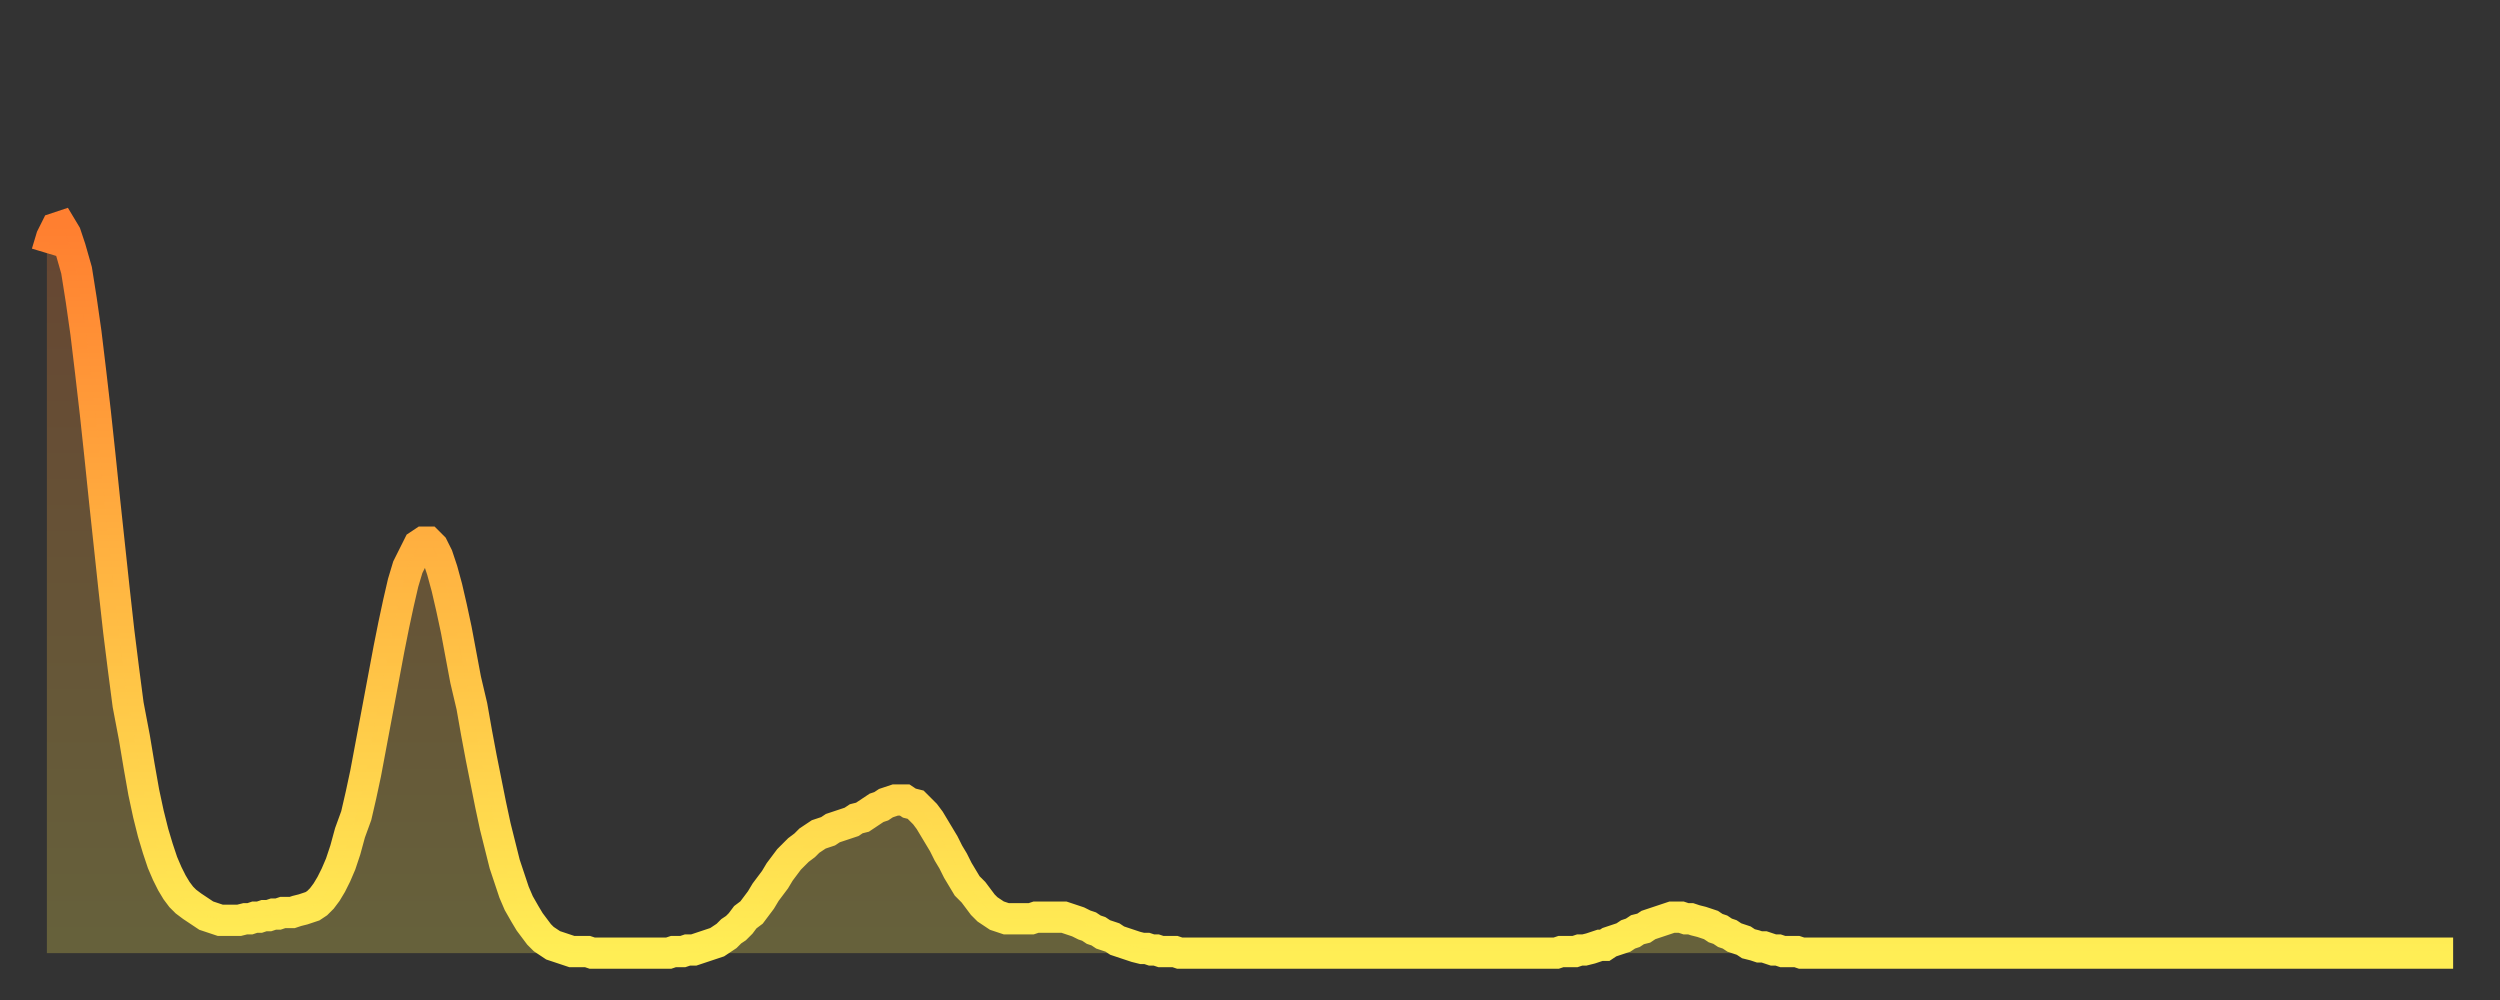 <?xml version="1.0" encoding="utf-8" ?>
<svg baseProfile="full" height="64" version="1.1" width="160" xmlns="http://www.w3.org/2000/svg" xmlns:ev="http://www.w3.org/2001/xml-events" xmlns:xlink="http://www.w3.org/1999/xlink"><rect width="100%" height="100%" fill="#333333" stroke="none"/><defs><linearGradient id="id904056" x1="0" x2="0" y1="0" y2="1"><stop offset="0%" stop-color="#ff7f30" /><stop offset="50%" stop-color="#ffb742" /><stop offset="100%" stop-color="#ffee55" /></linearGradient></defs><g transform="translate(3,3)"><g><path d="M 0.0 13.2 0.3 12.2 0.6 11.6 0.9 11.5 1.2 12.0 1.5 12.9 1.9 14.3 2.2 16.2 2.5 18.3 2.8 20.8 3.1 23.4 3.4 26.2 3.7 29.1 4.0 31.9 4.3 34.7 4.6 37.4 4.9 39.8 5.2 42.1 5.6 44.2 5.9 46.0 6.2 47.7 6.5 49.1 6.8 50.3 7.1 51.3 7.4 52.2 7.7 52.9 8.0 53.5 8.3 54.0 8.6 54.4 8.9 54.7 9.3 55.0 9.6 55.2 9.9 55.4 10.2 55.6 10.5 55.7 10.8 55.8 11.1 55.9 11.4 55.9 11.7 55.9 12.0 55.9 12.3 55.9 12.7 55.8 13.0 55.8 13.3 55.7 13.6 55.7 13.9 55.6 14.2 55.6 14.5 55.5 14.8 55.5 15.1 55.4 15.4 55.4 15.7 55.4 16.0 55.3 16.4 55.2 16.7 55.1 17.0 55.0 17.3 54.8 17.6 54.5 17.9 54.1 18.2 53.6 18.5 53.0 18.8 52.3 19.1 51.4 19.4 50.3 19.8 49.2 20.1 47.9 20.4 46.5 20.7 44.9 21.0 43.3 21.3 41.7 21.6 40.1 21.9 38.5 22.2 37.0 22.5 35.6 22.8 34.3 23.1 33.3 23.5 32.5 23.8 31.9 24.1 31.7 24.4 31.7 24.7 32.0 25.0 32.6 25.3 33.5 25.6 34.6 25.9 35.9 26.2 37.3 26.5 38.9 26.8 40.5 27.2 42.2 27.5 43.9 27.8 45.5 28.1 47.0 28.4 48.5 28.7 49.9 29.0 51.1 29.3 52.3 29.6 53.2 29.9 54.1 30.2 54.8 30.6 55.5 30.9 56.0 31.2 56.4 31.5 56.8 31.8 57.1 32.1 57.3 32.4 57.5 32.7 57.6 33.0 57.7 33.3 57.8 33.6 57.9 33.9 57.9 34.3 57.9 34.6 57.9 34.9 58.0 35.2 58.0 35.5 58.0 35.8 58.0 36.1 58.0 36.4 58.0 36.7 58.0 37.0 58.0 37.3 58.0 37.7 58.0 38.0 58.0 38.3 58.0 38.6 58.0 38.9 58.0 39.2 58.0 39.5 58.0 39.8 58.0 40.1 57.9 40.4 57.9 40.7 57.9 41.0 57.8 41.4 57.8 41.7 57.7 42.0 57.6 42.3 57.5 42.6 57.4 42.9 57.3 43.2 57.1 43.5 56.9 43.8 56.6 44.1 56.4 44.4 56.1 44.7 55.7 45.1 55.4 45.4 55.0 45.7 54.6 46.0 54.1 46.3 53.7 46.6 53.3 46.9 52.8 47.2 52.4 47.5 52.0 47.8 51.7 48.1 51.4 48.5 51.1 48.8 50.8 49.1 50.6 49.4 50.4 49.7 50.3 50.0 50.2 50.3 50.0 50.6 49.9 50.9 49.8 51.2 49.7 51.5 49.6 51.8 49.4 52.2 49.3 52.5 49.1 52.8 48.9 53.1 48.7 53.4 48.6 53.7 48.4 54.0 48.3 54.3 48.2 54.6 48.2 54.9 48.2 55.2 48.4 55.6 48.5 55.9 48.8 56.2 49.1 56.5 49.5 56.8 50.0 57.1 50.5 57.4 51.0 57.7 51.6 58.0 52.1 58.3 52.7 58.6 53.2 58.9 53.7 59.3 54.1 59.6 54.5 59.9 54.9 60.2 55.2 60.5 55.4 60.8 55.6 61.1 55.7 61.4 55.8 61.7 55.8 62.0 55.8 62.3 55.8 62.6 55.8 63.0 55.8 63.3 55.7 63.6 55.7 63.9 55.7 64.2 55.7 64.5 55.7 64.8 55.7 65.1 55.7 65.4 55.8 65.7 55.9 66.0 56.0 66.4 56.2 66.7 56.3 67.0 56.5 67.3 56.6 67.6 56.8 67.9 56.9 68.2 57.0 68.5 57.2 68.8 57.3 69.1 57.4 69.4 57.5 69.7 57.6 70.1 57.7 70.4 57.7 70.7 57.8 71.0 57.8 71.3 57.9 71.6 57.9 71.9 57.9 72.2 57.9 72.5 58.0 72.8 58.0 73.1 58.0 73.5 58.0 73.8 58.0 74.1 58.0 74.4 58.0 74.7 58.0 75.0 58.0 75.3 58.0 75.6 58.0 75.9 58.0 76.2 58.0 76.5 58.0 76.8 58.0 77.2 58.0 77.5 58.0 77.8 58.0 78.1 58.0 78.4 58.0 78.7 58.0 79.0 58.0 79.3 58.0 79.6 58.0 79.9 58.0 80.2 58.0 80.5 58.0 80.9 58.0 81.2 58.0 81.5 58.0 81.8 58.0 82.1 58.0 82.4 58.0 82.7 58.0 83.0 58.0 83.3 58.0 83.6 58.0 83.9 58.0 84.3 58.0 84.6 58.0 84.9 58.0 85.2 58.0 85.5 58.0 85.8 58.0 86.1 58.0 86.4 58.0 86.7 58.0 87.0 58.0 87.3 58.0 87.6 58.0 88.0 58.0 88.3 58.0 88.6 58.0 88.9 58.0 89.2 58.0 89.5 58.0 89.8 58.0 90.1 58.0 90.4 58.0 90.7 58.0 91.0 58.0 91.4 58.0 91.7 58.0 92.0 58.0 92.3 58.0 92.6 58.0 92.9 58.0 93.2 58.0 93.5 58.0 93.8 58.0 94.1 58.0 94.4 58.0 94.7 58.0 95.1 58.0 95.4 58.0 95.7 58.0 96.0 58.0 96.3 58.0 96.6 58.0 96.9 57.9 97.2 57.9 97.5 57.9 97.8 57.9 98.1 57.8 98.4 57.8 98.8 57.7 99.1 57.6 99.4 57.5 99.7 57.5 100.0 57.3 100.3 57.2 100.6 57.1 100.9 57.0 101.2 56.8 101.5 56.7 101.8 56.5 102.2 56.4 102.5 56.2 102.8 56.1 103.1 56.0 103.4 55.9 103.7 55.8 104.0 55.7 104.3 55.7 104.6 55.7 104.9 55.8 105.2 55.8 105.5 55.9 105.9 56.0 106.2 56.1 106.5 56.2 106.8 56.4 107.1 56.5 107.4 56.7 107.7 56.8 108.0 57.0 108.3 57.1 108.6 57.2 108.9 57.4 109.3 57.5 109.6 57.6 109.9 57.6 110.2 57.7 110.5 57.8 110.8 57.8 111.1 57.9 111.4 57.9 111.7 57.9 112.0 57.9 112.3 58.0 112.6 58.0 113.0 58.0 113.3 58.0 113.6 58.0 113.9 58.0 114.2 58.0 114.5 58.0 114.8 58.0 115.1 58.0 115.4 58.0 115.7 58.0 116.0 58.0 116.3 58.0 116.7 58.0 117.0 58.0 117.3 58.0 117.6 58.0 117.9 58.0 118.2 58.0 118.5 58.0 118.8 58.0 119.1 58.0 119.4 58.0 119.7 58.0 120.1 58.0 120.4 58.0 120.7 58.0 121.0 58.0 121.3 58.0 121.6 58.0 121.9 58.0 122.2 58.0 122.5 58.0 122.8 58.0 123.1 58.0 123.4 58.0 123.8 58.0 124.1 58.0 124.4 58.0 124.7 58.0 125.0 58.0 125.3 58.0 125.6 58.0 125.9 58.0 126.2 58.0 126.5 58.0 126.8 58.0 127.2 58.0 127.5 58.0 127.8 58.0 128.1 58.0 128.4 58.0 128.7 58.0 129.0 58.0 129.3 58.0 129.6 58.0 129.9 58.0 130.2 58.0 130.5 58.0 130.9 58.0 131.2 58.0 131.5 58.0 131.8 58.0 132.1 58.0 132.4 58.0 132.7 58.0 133.0 58.0 133.3 58.0 133.6 58.0 133.9 58.0 134.2 58.0 134.6 58.0 134.9 58.0 135.2 58.0 135.5 58.0 135.8 58.0 136.1 58.0 136.4 58.0 136.7 58.0 137.0 58.0 137.3 58.0 137.6 58.0 138.0 58.0 138.3 58.0 138.6 58.0 138.9 58.0 139.2 58.0 139.5 58.0 139.8 58.0 140.1 58.0 140.4 58.0 140.7 58.0 141.0 58.0 141.3 58.0 141.7 58.0 142.0 58.0 142.3 58.0 142.6 58.0 142.9 58.0 143.2 58.0 143.5 58.0 143.8 58.0 144.1 58.0 144.4 58.0 144.7 58.0 145.1 58.0 145.4 58.0 145.7 58.0 146.0 58.0 146.3 58.0 146.6 58.0 146.9 58.0 147.2 58.0 147.5 58.0 147.8 58.0 148.1 58.0 148.4 58.0 148.8 58.0 149.1 58.0 149.4 58.0 149.7 58.0 150.0 58.0 150.3 58.0 150.6 58.0 150.9 58.0 151.2 58.0 151.5 58.0 151.8 58.0 152.1 58.0 152.5 58.0 152.8 58.0 153.1 58.0 153.4 58.0 153.7 58.0 154.0 58.0" fill="none" id="graph-curve" opacity="1" stroke="url(#id904056)" stroke-width="2" /><path d="M 0 58 L 0.0 13.2 0.3 12.2 0.6 11.6 0.9 11.5 1.2 12.0 1.5 12.9 1.9 14.3 2.2 16.2 2.5 18.3 2.8 20.8 3.1 23.4 3.4 26.2 3.7 29.1 4.0 31.9 4.3 34.7 4.6 37.4 4.9 39.8 5.2 42.1 5.6 44.2 5.9 46.0 6.2 47.7 6.5 49.1 6.8 50.3 7.1 51.3 7.4 52.2 7.7 52.9 8.0 53.5 8.3 54.0 8.6 54.4 8.9 54.7 9.3 55.0 9.6 55.2 9.9 55.4 10.2 55.6 10.5 55.7 10.8 55.8 11.1 55.9 11.4 55.9 11.7 55.9 12.0 55.9 12.3 55.9 12.7 55.8 13.0 55.8 13.3 55.7 13.6 55.7 13.9 55.6 14.2 55.6 14.5 55.5 14.8 55.5 15.1 55.4 15.4 55.4 15.7 55.4 16.0 55.3 16.4 55.2 16.7 55.1 17.0 55.0 17.3 54.8 17.6 54.5 17.9 54.1 18.2 53.6 18.5 53.0 18.8 52.3 19.1 51.4 19.4 50.3 19.8 49.2 20.1 47.9 20.4 46.5 20.7 44.9 21.0 43.3 21.3 41.7 21.6 40.1 21.9 38.5 22.2 37.0 22.5 35.6 22.8 34.3 23.1 33.3 23.5 32.5 23.8 31.9 24.1 31.7 24.4 31.7 24.7 32.0 25.0 32.6 25.3 33.5 25.6 34.6 25.9 35.9 26.2 37.3 26.5 38.9 26.8 40.5 27.2 42.2 27.5 43.9 27.8 45.5 28.1 47.0 28.4 48.5 28.7 49.9 29.0 51.1 29.3 52.3 29.6 53.2 29.9 54.1 30.2 54.8 30.6 55.5 30.9 56.0 31.2 56.4 31.5 56.8 31.8 57.1 32.1 57.3 32.4 57.5 32.7 57.6 33.0 57.7 33.3 57.8 33.6 57.9 33.9 57.9 34.3 57.9 34.6 57.9 34.9 58.0 35.2 58.0 35.5 58.0 35.8 58.0 36.1 58.0 36.4 58.0 36.7 58.0 37.0 58.0 37.3 58.0 37.7 58.0 38.0 58.0 38.3 58.0 38.6 58.0 38.9 58.0 39.2 58.0 39.5 58.0 39.8 58.0 40.1 57.9 40.4 57.9 40.7 57.9 41.0 57.8 41.4 57.8 41.7 57.7 42.0 57.6 42.3 57.5 42.6 57.4 42.9 57.3 43.2 57.1 43.5 56.9 43.8 56.6 44.1 56.4 44.4 56.1 44.7 55.7 45.1 55.4 45.4 55.0 45.7 54.6 46.0 54.1 46.3 53.7 46.6 53.3 46.9 52.8 47.2 52.4 47.5 52.0 47.8 51.7 48.1 51.4 48.5 51.1 48.8 50.8 49.1 50.6 49.4 50.4 49.7 50.3 50.0 50.2 50.3 50.0 50.6 49.9 50.9 49.8 51.2 49.7 51.5 49.6 51.8 49.4 52.2 49.3 52.5 49.1 52.8 48.9 53.1 48.7 53.4 48.6 53.7 48.4 54.0 48.3 54.3 48.2 54.6 48.2 54.9 48.2 55.2 48.4 55.6 48.5 55.9 48.8 56.2 49.1 56.5 49.5 56.8 50.0 57.1 50.5 57.4 51.0 57.7 51.6 58.0 52.1 58.3 52.7 58.6 53.2 58.9 53.7 59.3 54.1 59.6 54.5 59.9 54.9 60.2 55.2 60.5 55.4 60.8 55.6 61.1 55.7 61.4 55.8 61.7 55.8 62.0 55.8 62.3 55.8 62.6 55.8 63.0 55.8 63.3 55.7 63.6 55.7 63.9 55.7 64.2 55.7 64.5 55.7 64.8 55.7 65.1 55.7 65.4 55.8 65.7 55.9 66.0 56.0 66.4 56.2 66.7 56.3 67.0 56.5 67.3 56.6 67.6 56.8 67.9 56.9 68.2 57.0 68.5 57.2 68.8 57.3 69.1 57.4 69.4 57.5 69.7 57.6 70.1 57.7 70.4 57.7 70.7 57.8 71.0 57.8 71.3 57.9 71.6 57.9 71.9 57.9 72.2 57.9 72.5 58.0 72.8 58.0 73.1 58.0 73.5 58.0 73.8 58.0 74.1 58.0 74.4 58.0 74.7 58.0 75.0 58.0 75.3 58.0 75.6 58.0 75.9 58.0 76.2 58.0 76.5 58.0 76.8 58.0 77.2 58.0 77.5 58.0 77.8 58.0 78.1 58.0 78.4 58.0 78.7 58.0 79.0 58.0 79.3 58.0 79.6 58.0 79.9 58.0 80.2 58.0 80.5 58.0 80.9 58.0 81.2 58.0 81.5 58.0 81.8 58.0 82.1 58.0 82.4 58.0 82.7 58.0 83.0 58.0 83.3 58.0 83.6 58.0 83.9 58.0 84.3 58.0 84.6 58.0 84.9 58.0 85.2 58.0 85.5 58.0 85.8 58.0 86.1 58.0 86.4 58.0 86.7 58.0 87.0 58.0 87.3 58.0 87.6 58.0 88.0 58.0 88.3 58.0 88.6 58.0 88.9 58.0 89.2 58.0 89.5 58.0 89.8 58.0 90.1 58.0 90.4 58.0 90.7 58.0 91.0 58.0 91.4 58.0 91.7 58.0 92.0 58.0 92.3 58.0 92.6 58.0 92.9 58.0 93.2 58.0 93.5 58.0 93.8 58.0 94.1 58.0 94.4 58.0 94.7 58.0 95.1 58.0 95.4 58.0 95.7 58.0 96.0 58.0 96.3 58.0 96.6 58.0 96.9 57.9 97.2 57.9 97.5 57.9 97.8 57.9 98.1 57.8 98.4 57.8 98.8 57.7 99.1 57.6 99.4 57.5 99.7 57.5 100.0 57.3 100.3 57.2 100.6 57.1 100.9 57.0 101.2 56.8 101.5 56.7 101.8 56.5 102.2 56.4 102.5 56.2 102.8 56.1 103.1 56.0 103.4 55.9 103.7 55.8 104.0 55.7 104.3 55.7 104.6 55.7 104.9 55.8 105.2 55.8 105.5 55.9 105.9 56.0 106.2 56.1 106.5 56.2 106.8 56.4 107.1 56.5 107.4 56.7 107.7 56.8 108.0 57.0 108.3 57.1 108.6 57.2 108.9 57.4 109.3 57.5 109.6 57.6 109.9 57.6 110.2 57.7 110.5 57.8 110.8 57.8 111.1 57.9 111.4 57.9 111.7 57.9 112.0 57.9 112.3 58.0 112.6 58.0 113.0 58.0 113.3 58.0 113.6 58.0 113.9 58.0 114.2 58.0 114.5 58.0 114.8 58.0 115.1 58.0 115.4 58.0 115.7 58.0 116.0 58.0 116.3 58.0 116.7 58.0 117.0 58.0 117.3 58.0 117.6 58.0 117.9 58.0 118.2 58.0 118.5 58.0 118.8 58.0 119.1 58.0 119.4 58.0 119.7 58.0 120.1 58.0 120.4 58.0 120.7 58.0 121.0 58.0 121.3 58.0 121.6 58.0 121.9 58.0 122.2 58.0 122.5 58.0 122.8 58.0 123.1 58.0 123.4 58.0 123.8 58.0 124.1 58.0 124.4 58.0 124.7 58.0 125.0 58.0 125.3 58.0 125.6 58.0 125.9 58.0 126.2 58.0 126.5 58.0 126.8 58.0 127.2 58.0 127.5 58.0 127.8 58.0 128.1 58.0 128.4 58.0 128.7 58.0 129.0 58.0 129.3 58.0 129.6 58.0 129.9 58.0 130.2 58.0 130.5 58.0 130.9 58.0 131.2 58.0 131.5 58.0 131.8 58.0 132.1 58.0 132.4 58.0 132.7 58.0 133.0 58.0 133.3 58.0 133.6 58.0 133.9 58.0 134.2 58.0 134.6 58.0 134.9 58.0 135.2 58.0 135.5 58.0 135.8 58.0 136.1 58.0 136.4 58.0 136.7 58.0 137.0 58.0 137.3 58.0 137.6 58.0 138.0 58.0 138.3 58.0 138.6 58.0 138.9 58.0 139.2 58.0 139.5 58.0 139.8 58.0 140.1 58.0 140.4 58.0 140.7 58.0 141.0 58.0 141.3 58.0 141.7 58.0 142.0 58.0 142.3 58.0 142.6 58.0 142.9 58.0 143.2 58.0 143.5 58.0 143.8 58.0 144.1 58.0 144.4 58.0 144.7 58.0 145.1 58.0 145.4 58.0 145.7 58.0 146.0 58.0 146.3 58.0 146.6 58.0 146.9 58.0 147.2 58.0 147.5 58.0 147.8 58.0 148.1 58.0 148.4 58.0 148.8 58.0 149.1 58.0 149.4 58.0 149.7 58.0 150.0 58.0 150.3 58.0 150.6 58.0 150.9 58.0 151.2 58.0 151.5 58.0 151.8 58.0 152.1 58.0 152.5 58.0 152.8 58.0 153.1 58.0 153.4 58.0 153.7 58.0 154.0 58.0 154 58" fill="url(#id904056)" fill-opacity=".25" id="graph-shadow" /></g></g></svg>